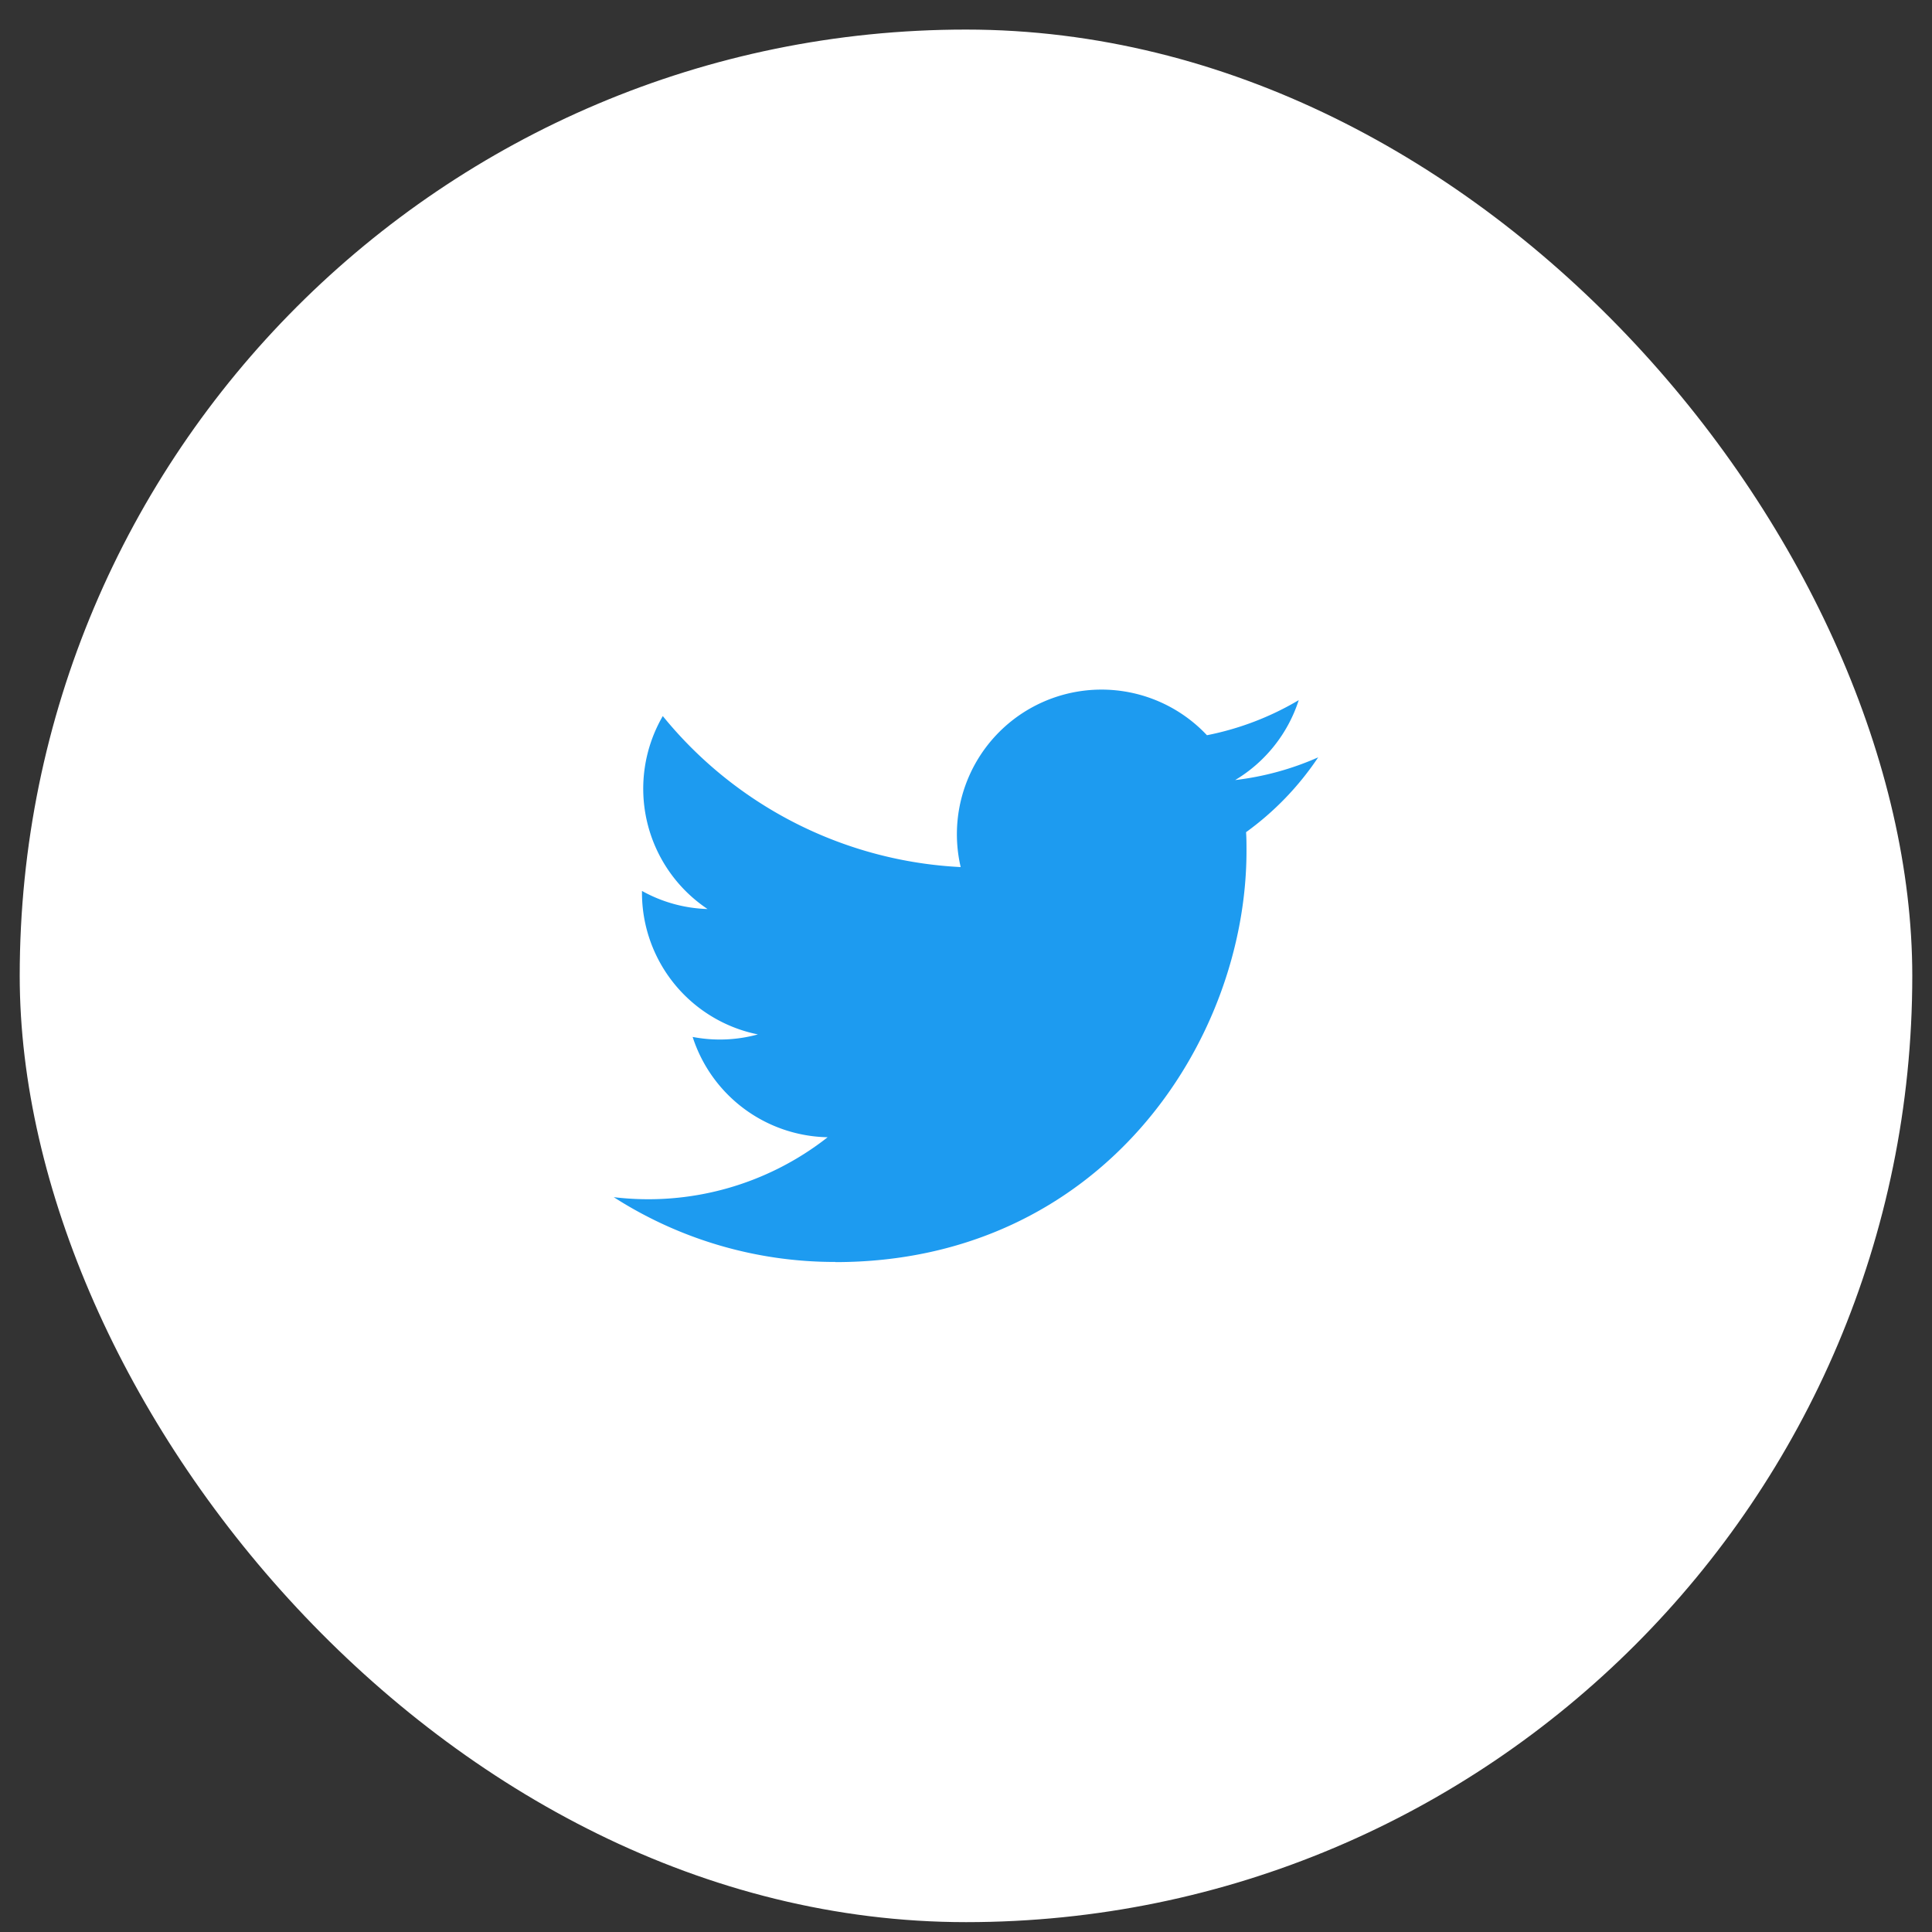 <svg width="49" height="49" fill="none" xmlns="http://www.w3.org/2000/svg"><rect width="100%" height="100%" fill="#333333" stroke="none"/><rect x=".5" y=".75" width="48" height="48" rx="24" fill="#fff"/><path d="M31.603 21.106c.011.158.011.315.011.474 0 4.843-3.687 10.43-10.43 10.43v-.004a10.377 10.377 0 01-5.618-1.643 7.361 7.361 0 005.425-1.52 3.67 3.67 0 01-3.424-2.544c.55.106 1.115.084 1.655-.064a3.666 3.666 0 01-2.94-3.592v-.047c.509.284 1.08.442 1.663.459a3.67 3.67 0 01-1.135-4.894 10.403 10.403 0 007.555 3.83 3.668 3.668 0 016.246-3.344 7.353 7.353 0 002.328-.89 3.679 3.679 0 01-1.612 2.027 7.293 7.293 0 002.105-.576 7.447 7.447 0 01-1.829 1.898z" fill="#1D9BF0"/></svg>